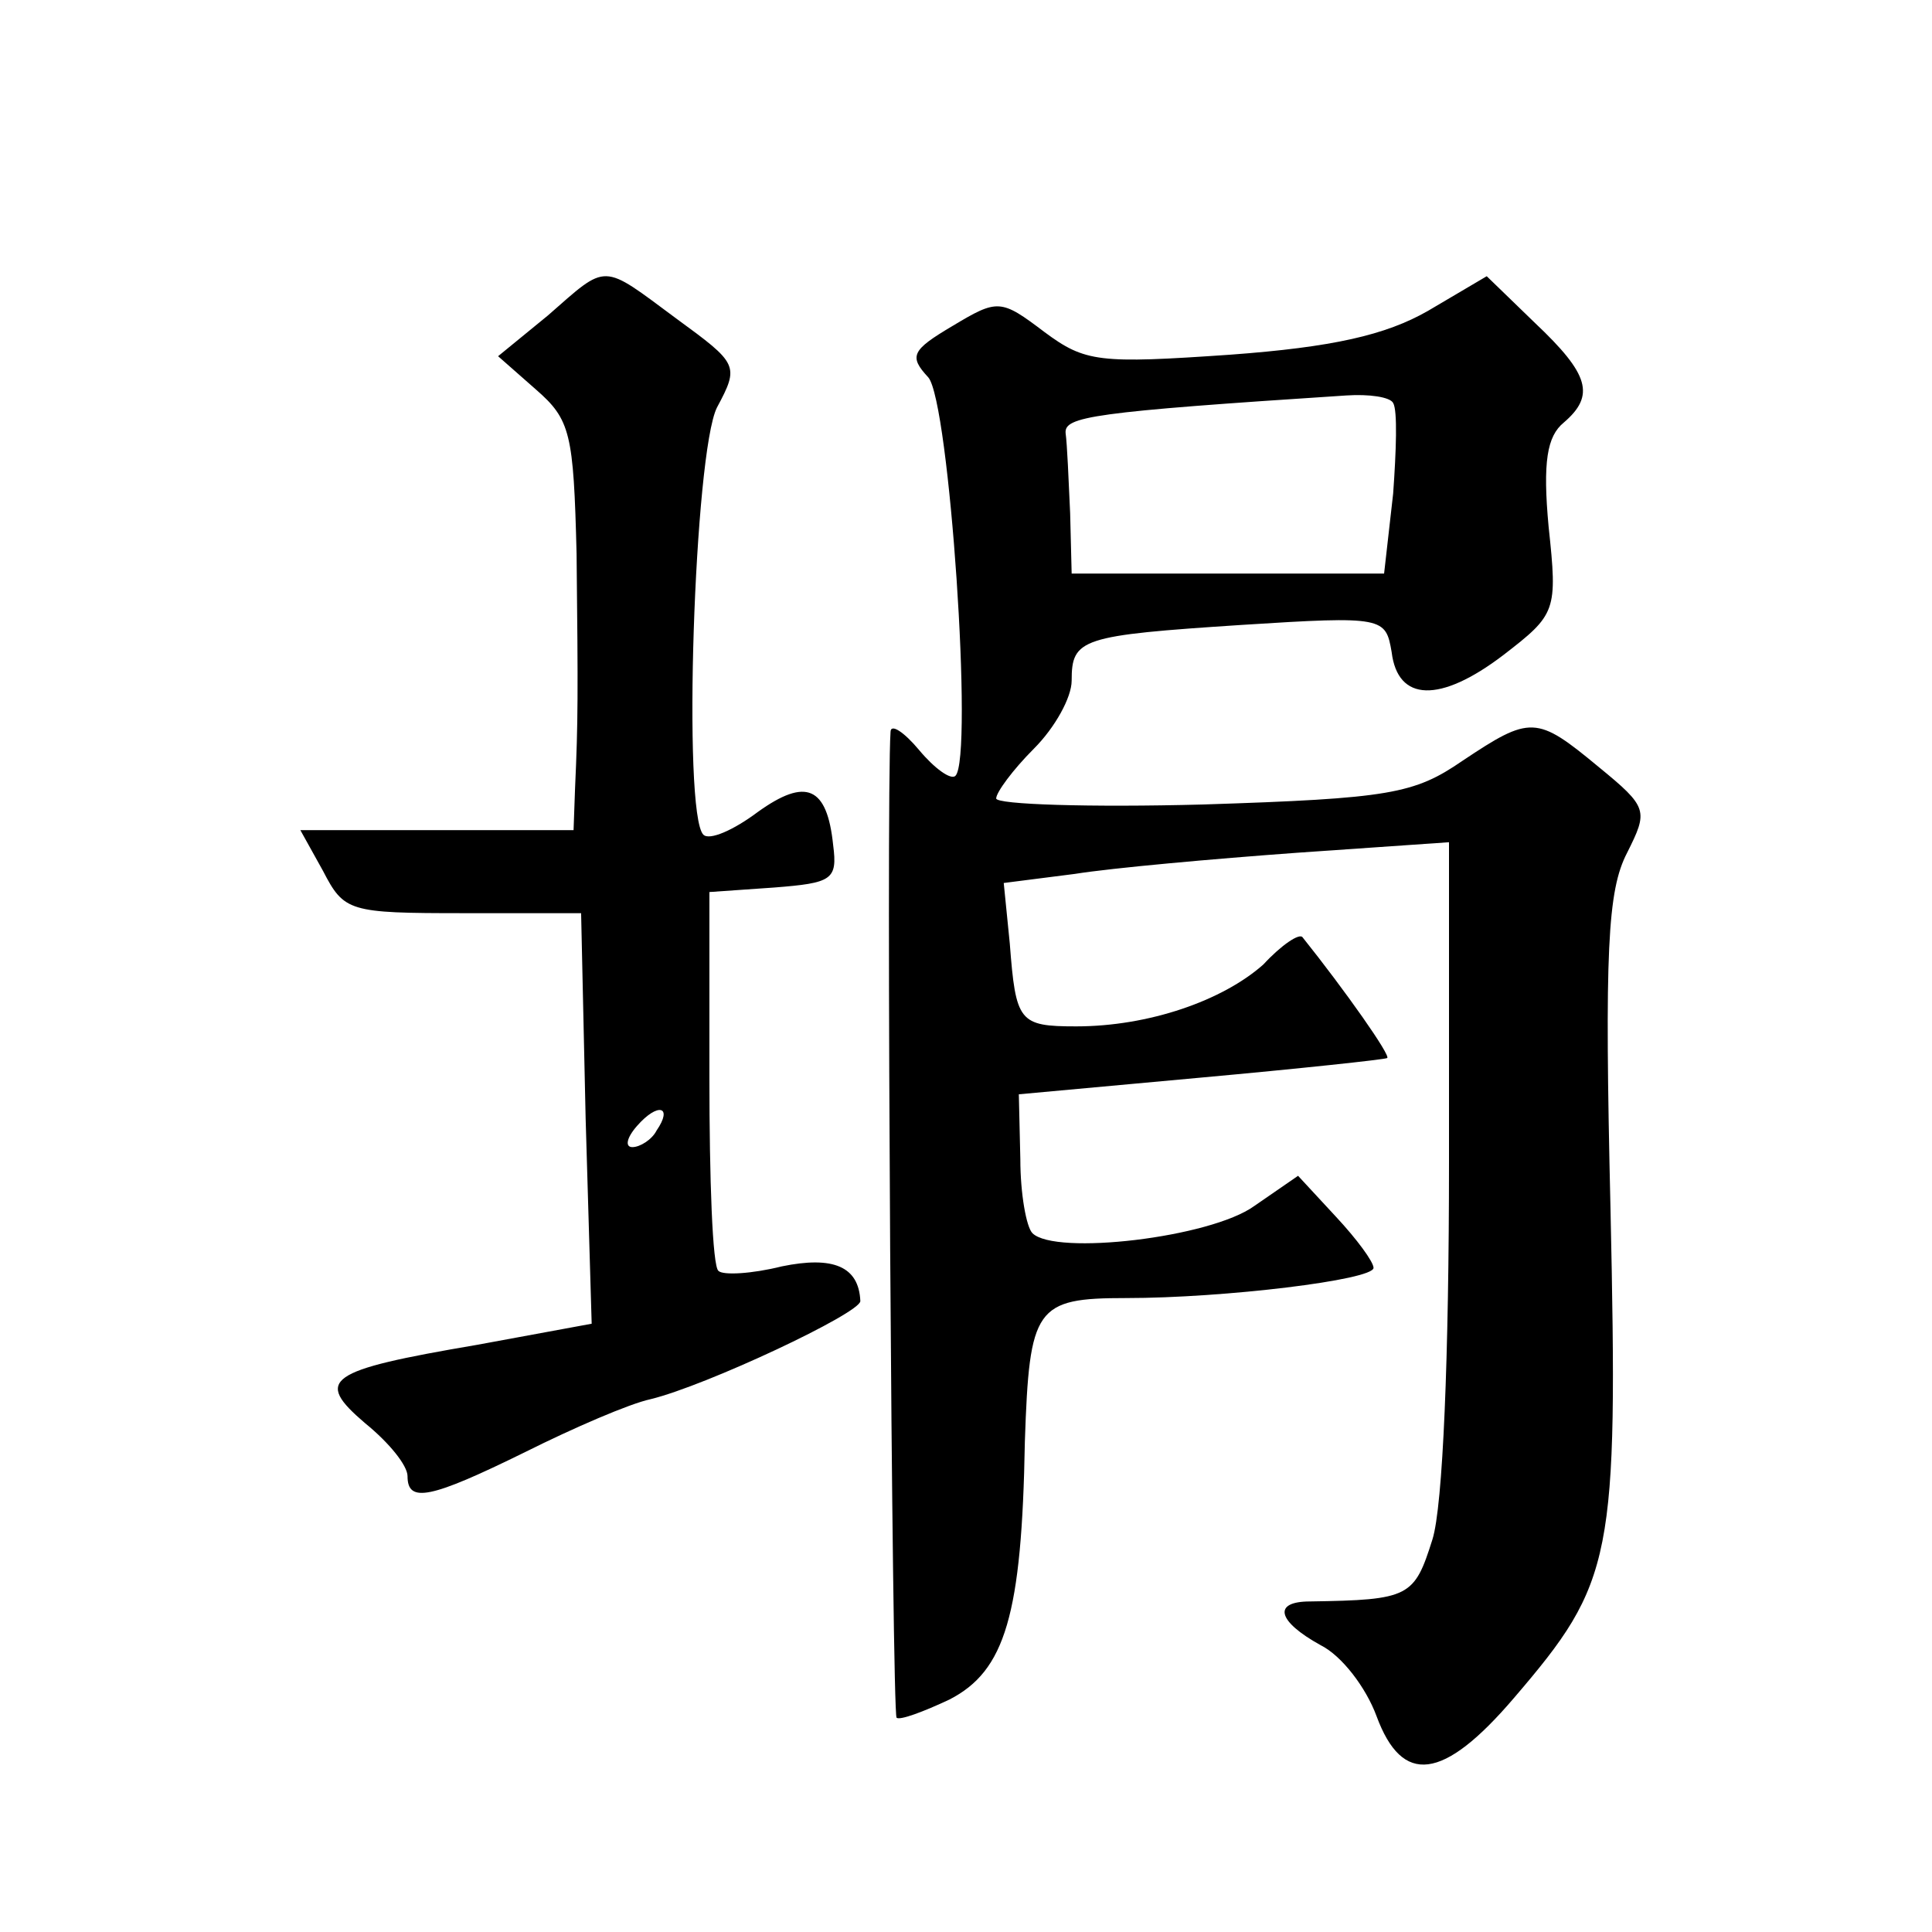 <?xml version="1.0" standalone="no"?>
<!DOCTYPE svg PUBLIC "-//W3C//DTD SVG 20010904//EN"
 "http://www.w3.org/TR/2001/REC-SVG-20010904/DTD/svg10.dtd">
<svg version="1.0" xmlns="http://www.w3.org/2000/svg"
 width="128pt" height="128pt" viewBox="0 0 128 128"
 preserveAspectRatio="xMidYMid meet">
<g transform="translate(0,128) scale(0.1,-0.1)"
fill="#0" stroke="none">
<path d="M363 1071 l-33 -27 25 -22 c23 -20 25 -29 27 -109 1 -93 1 -111 -1 -155
l-1 -28 -90 0 -91 0 15 -27 c14 -27 17 -28 93 -28 l78 0 3 -136 4 -136 -76 -14
c-100 -17 -108 -23 -74 -52 16 -13 28 -28 28 -35 0 -18 15 -15 78 16 32 16 69 32
83 35 37 9 139 57 139 65 -1 23 -18 30 -52 23 -20 -5 -39 -6 -42 -3 -4 3 -6 61
-6 128 l0 123 43 3 c38 3 42 5 39 28 -4 39 -18 45 -50 22 -16 -12 -32 -19 -36 -15
-14 14 -6 253 9 283 15 28 14 29 -27 59 -50 37 -45 37 -85 2z m72 -540 c-3 -6 -11
-11 -16 -11 -5 0 -4 6 3 14 14 16 24 13 13 -3z M946 1074 c-28 -16 -63 -24 -131
-29 -87 -6 -96 -5 -123 15 -29 22 -31 22 -61 4 -27 -16 -29 -20 -16 -34 14 -16
30 -252 18 -264 -3 -3 -14 5 -24 17 -10 12 -19 18 -19 12 -3 -44 1 -650 4 -653
2 -2 18 4 35 12 37 19 48 56 50 171 3 89 7 95 67 95 65 0 164 12 164 20 0 4 -11
19 -25 34 l-25 27 -29 -20 c-29 -21 -132 -33 -147 -18 -4 4 -8 26 -8 49 l-1 43
120 11 c66 6 122 12 124 13 3 1 -28 45 -56 80 -2 3 -14 -5 -26 -18 -27 -24 -76
-41 -124 -41 -38 0 -40 3 -44 55 l-4 40 47 6 c25 4 92 10 147 14 l101 7 0 -212
c0 -128 -4 -228 -11 -250 -12 -38 -15 -40 -81 -41 -25 0 -22 -13 7 -29 14 -7 30
-28 37 -47 17 -46 44 -43 91 12 66 77 69 92 64 324 -4 171 -2 211 11 236 14 28
14 30 -19 57 -41 34 -45 34 -90 4 -32 -22 -48 -25 -172 -29 -75 -2 -137 0 -137
4 0 4 11 19 25 33 14 14 25 34 25 45 0 28 6 30 113 37 94 6 95 5 99 -18 4 -33 32
-34 74 -2 35 27 36 29 30 85 -4 43 -1 60 10 69 21 18 17 32 -19 66 l-32 31 -39
-23z m-23 -61 c3 -5 2 -32 0 -60 l-6 -53 -103 0 -104 0 -1 40 c-1 22 -2 46 -3 53
-1 11 17 14 186 25 15 1 29 -1 31 -5z"/>
</g>
</svg>
